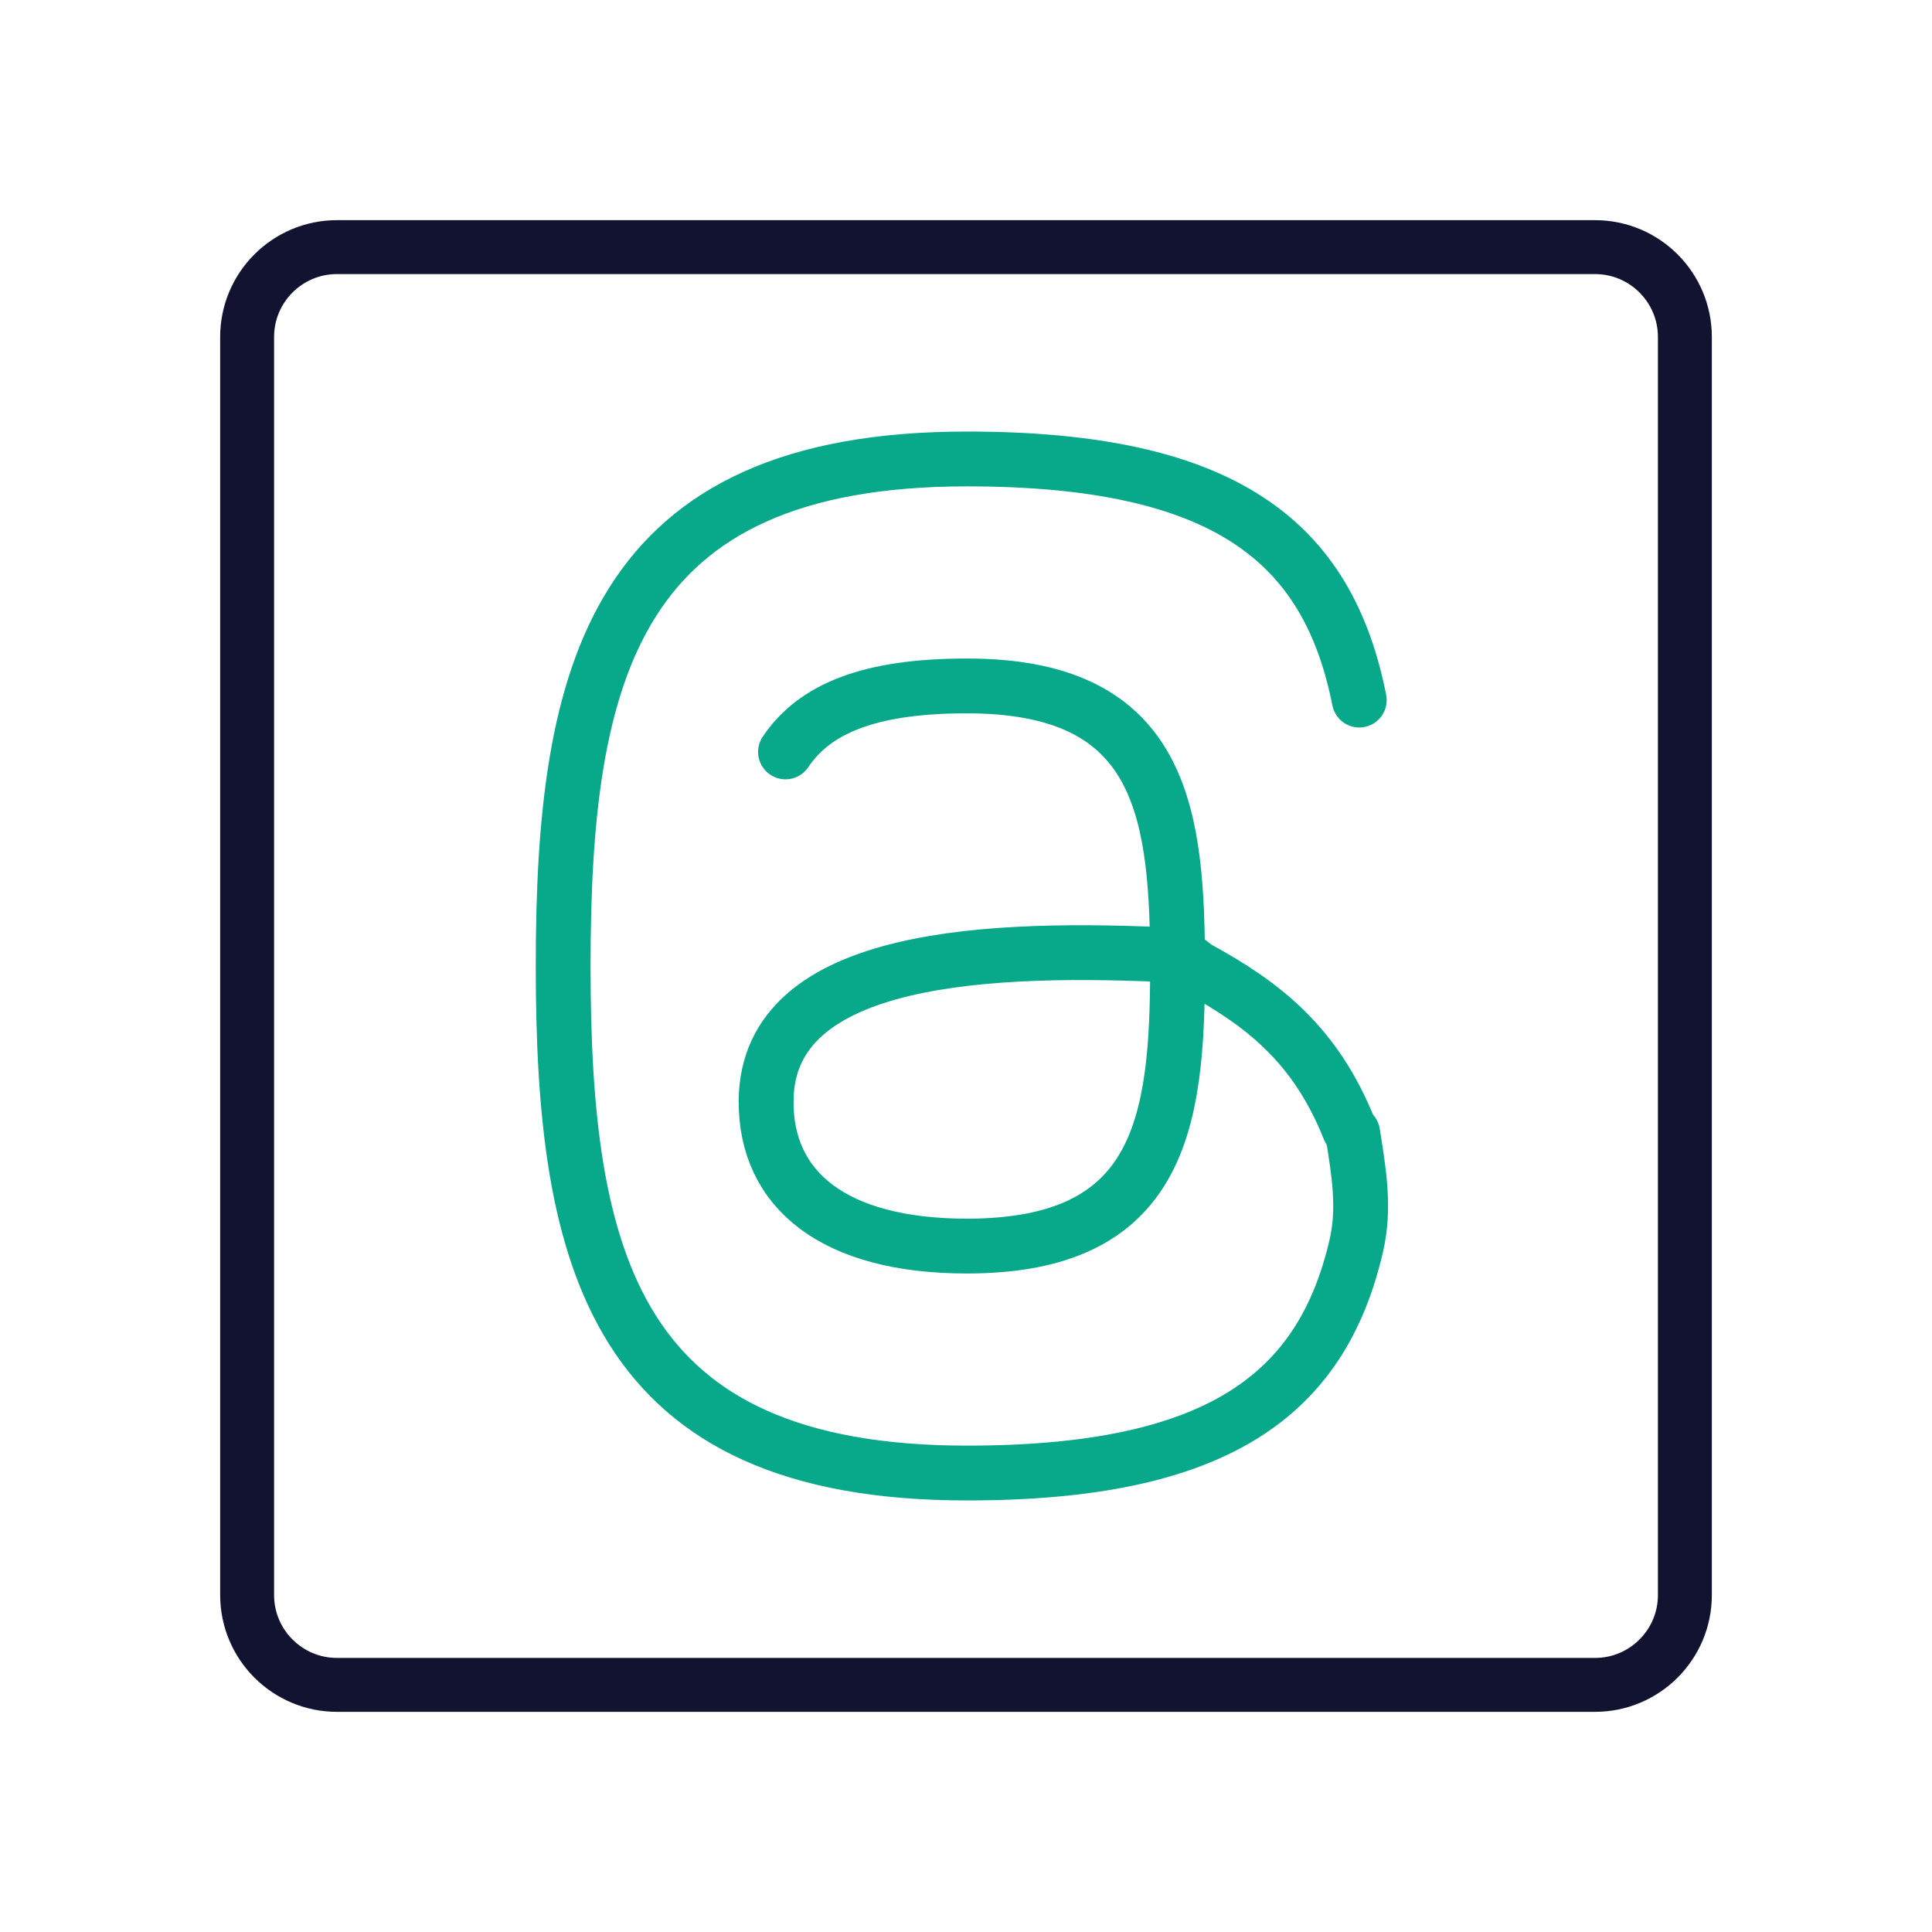 <svg xmlns="http://www.w3.org/2000/svg" width="430" height="430" style="width:100%;height:100%;transform:translate3d(0,0,0);content-visibility:visible" viewBox="0 0 430 430"><defs><clipPath id="b"><path d="M0 0h430v430H0z"/></clipPath><clipPath id="g"><path d="M0 0h430v430H0z"/></clipPath><clipPath id="k"><path d="M0 0h430v430H0z"/></clipPath><clipPath id="h"><path d="M0 0h430v430H0z"/></clipPath><clipPath id="f"><path d="M0 0h430v430H0z"/></clipPath><clipPath id="e"><path d="M0 0h430v430H0z"/></clipPath><clipPath id="c"><path d="M0 0h430v430H0z"/></clipPath><clipPath id="d"><path d="M0 0h430v430H0z"/></clipPath><path id="a" style="display:none"/><mask id="i" mask-type="alpha"><use xmlns:ns1="http://www.w3.org/1999/xlink" ns1:href="#a"/></mask></defs><g clip-path="url(#b)"><g clip-path="url(#c)" style="display:none"><g fill="none" clip-path="url(#d)" style="display:none"><path class="primary" style="display:none"/><g style="display:none"><path class="secondary"/><path class="primary"/></g><g style="display:none"><path class="secondary"/><path class="primary"/></g><g style="display:none"><path class="secondary"/><path class="primary"/></g><g style="display:none"><path class="secondary"/><path class="primary"/></g><path class="primary" style="display:none"/></g></g><g fill="none" clip-path="url(#e)" style="display:none"><path class="secondary" style="display:none"/><g style="display:none"><path class="secondary"/><path class="secondary"/></g><path class="secondary" style="display:none"/><path class="secondary" style="display:none"/><path class="secondary" style="display:none"/><g style="display:none"><path class="secondary"/><path class="secondary"/></g><path class="secondary" style="display:none"/><path class="secondary" style="display:none"/><path class="primary" style="display:none"/></g><g fill="none" stroke-linejoin="round" clip-path="url(#f)" style="display:block"><path stroke="#08A88A" stroke-linecap="round" stroke-width="20" d="M140.73 60.969c2.316 14.602 4.507 27.403 1.295 41.221C129.353 156.705 91.185 185-.023 185c-128.817 0-147.314-77.424-147.314-185S-128.84-185-.023-185c94.048 0 131.7 30.084 143.158 87.978" class="secondary" style="display:block" transform="matrix(.61 0 0 .61 215.217 215)"/><g stroke="#08A88A" stroke-linecap="round" stroke-width="12.2" style="display:block"><path d="M262.08 212.612c3.045 1.45 3.084 2.145 4.713 3.037 14.332 7.851 26.036 16.874 33.52 35.667" class="secondary"/><path d="M170.513 244.963c.256-32.816 50.537-34.37 91.568-32.35" class="secondary"/></g><path stroke="#08A88A" stroke-linecap="round" stroke-width="20" d="M76.832-3.812s.004 2.187.004 3.812c0 57.377-6.217 102.19-76.859 102.19-48.569 0-73.518-20.514-73.263-53.07m7.078-127.231c10.685-15.905 30.772-24.08 66.185-24.08 69.028 0 76.542 42.789 76.849 98.277" class="secondary" style="display:block" transform="matrix(.61 0 0 .61 215.217 215)"/><path stroke="#121331" stroke-width="12" d="M160-140v280c0 11.038-8.962 20-20 20h-280c-11.038 0-20-8.962-20-20v-280c0-11.038 8.962-20 20-20h280c11.038 0 20 8.962 20 20z" class="primary" style="display:block" transform="translate(215 215)"/></g><g fill="none" clip-path="url(#g)" style="display:none"><g clip-path="url(#h)" mask="url(#i)" style="display:none"><path class="secondary" style="display:none"/><g style="display:none"><path class="secondary"/><path class="secondary"/></g><path class="secondary" style="display:none"/><path class="secondary" style="display:none"/></g><path class="primary" style="display:none"/><g clip-path="url(#k)" style="display:none"><path class="secondary" style="display:none"/><g style="display:none"><path class="secondary"/><path class="secondary"/></g><path class="secondary" style="display:none"/><path class="secondary" style="display:none"/></g><path class="primary" style="display:none"/></g></g></svg>